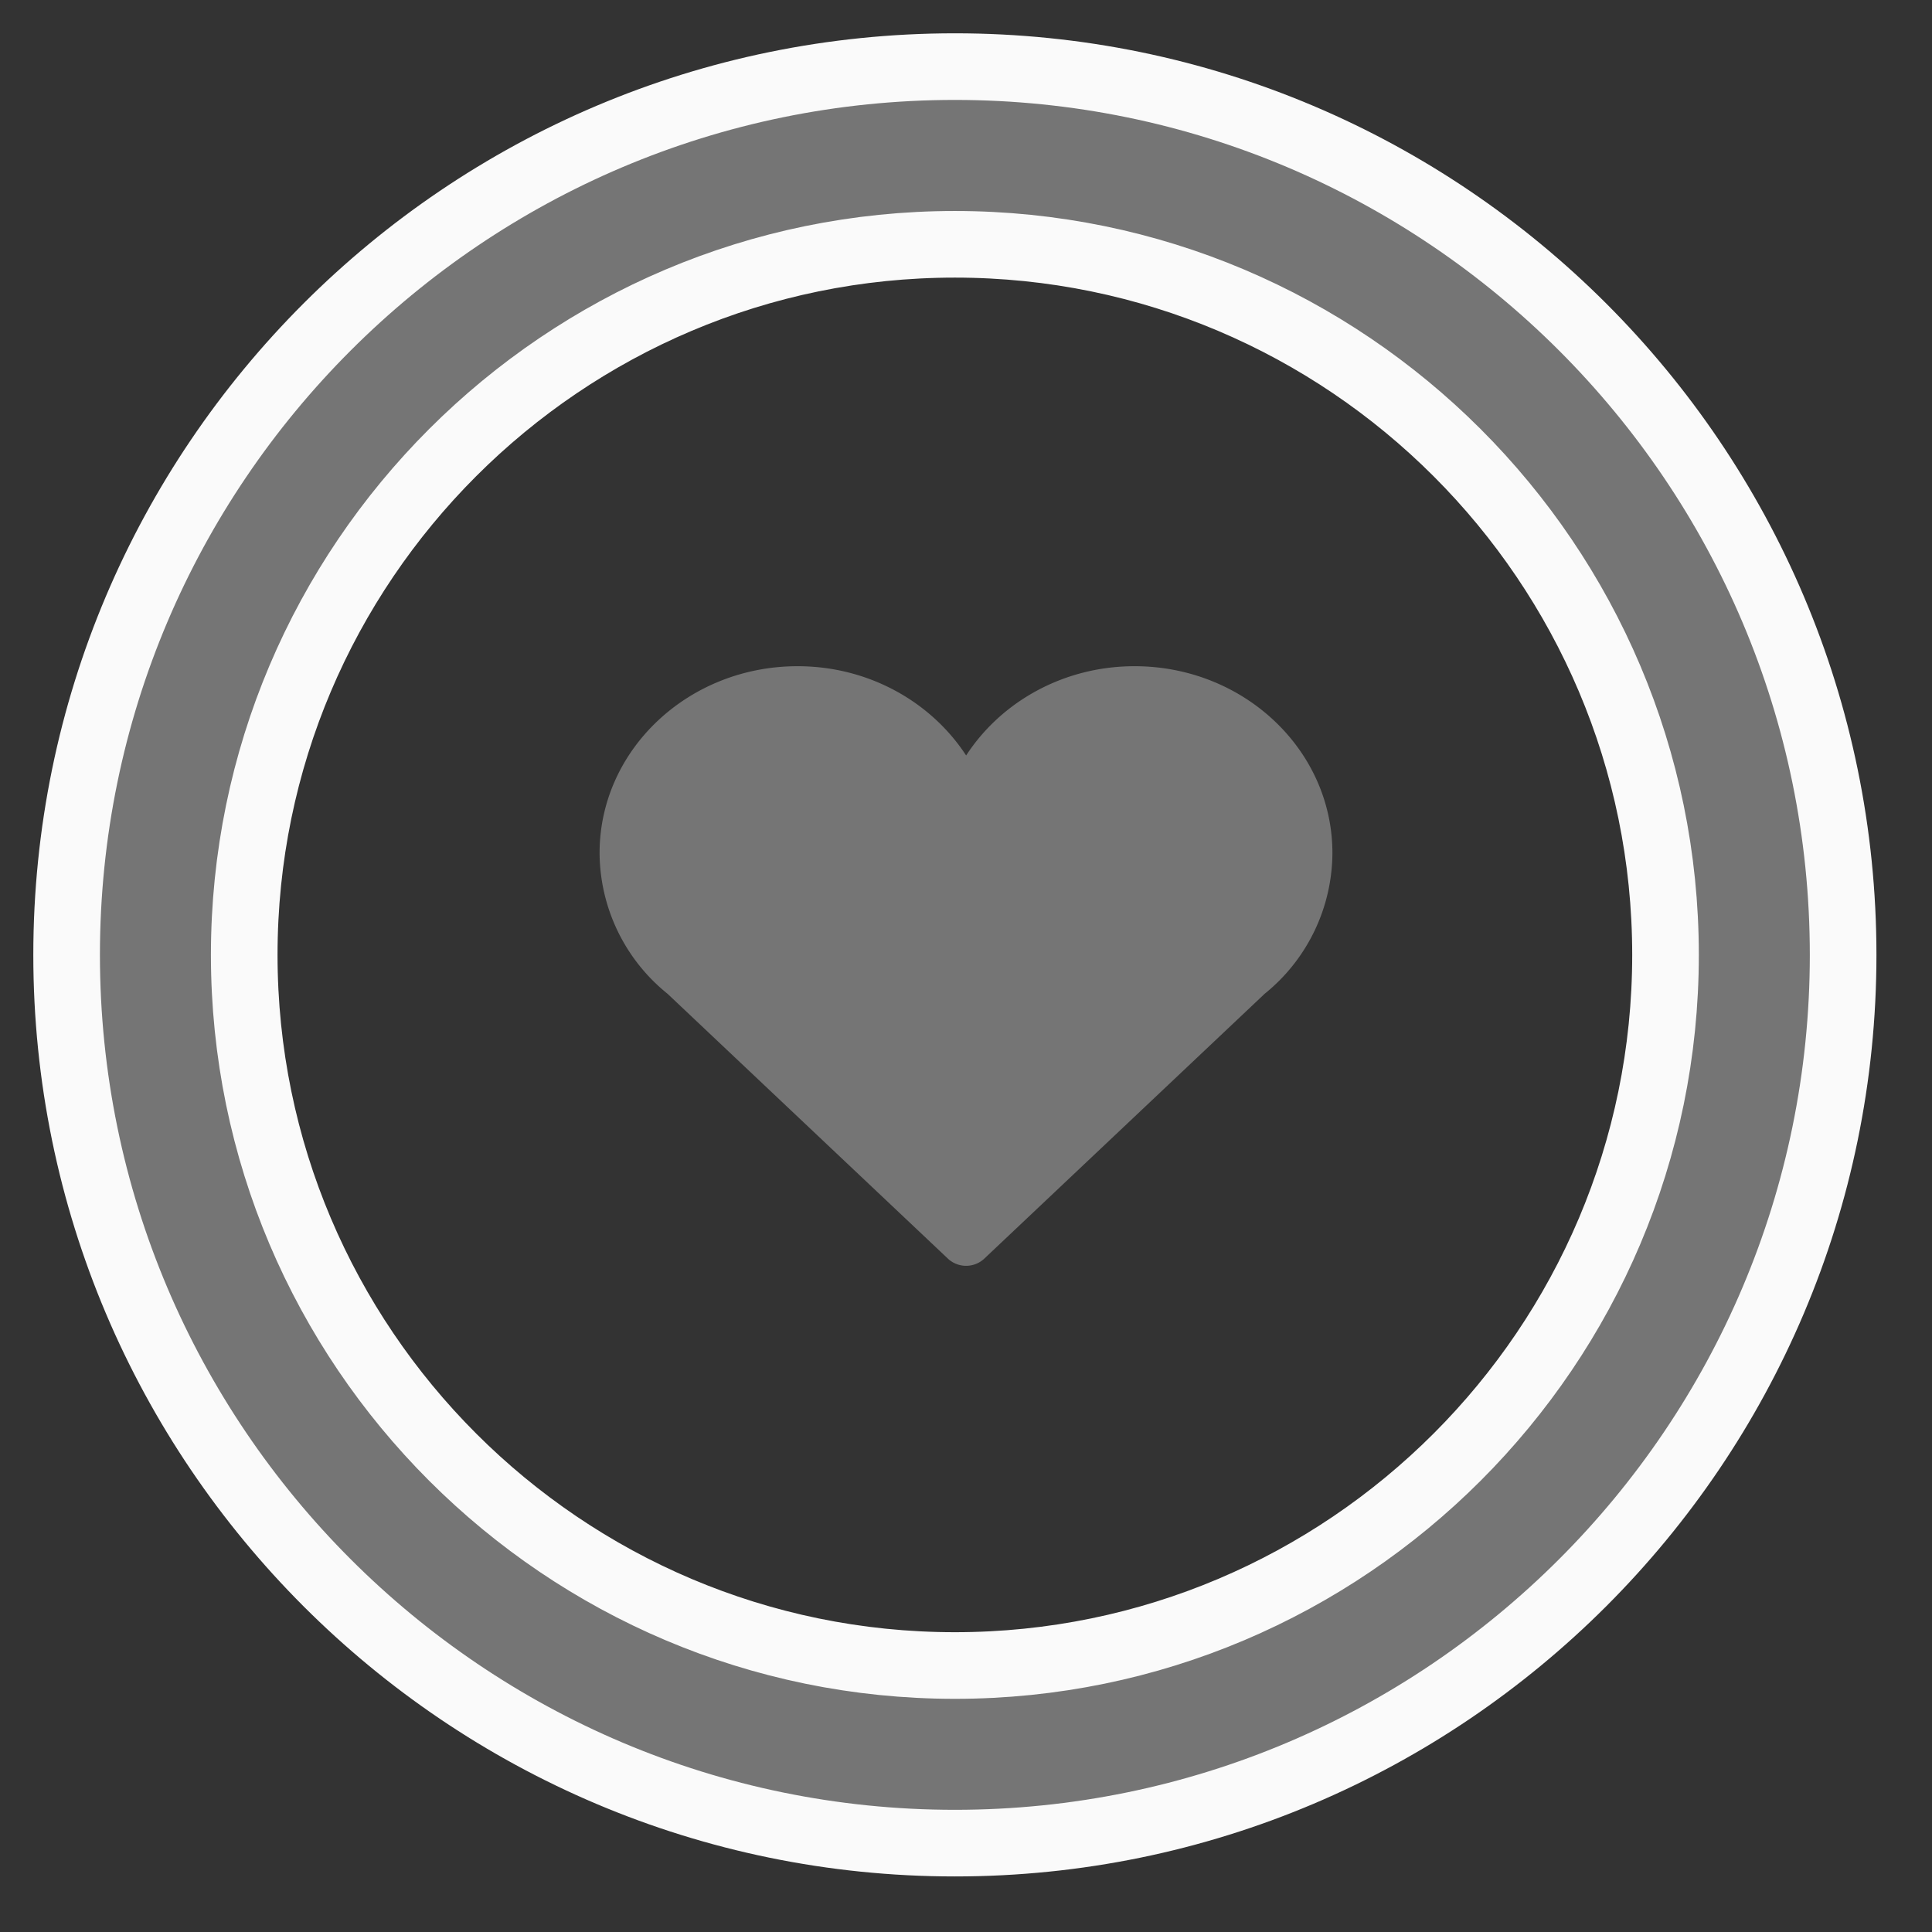 <svg xmlns="http://www.w3.org/2000/svg" width="29" height="29"><rect width="100%" height="100%" fill="#333333" stroke="none"/><g fill="#757575" fill-rule="evenodd"><path d="M14.333 25c-5.88 0-10.667-4.785-10.667-10.667S8.452 3.667 14.333 3.667 25 8.452 25 14.333 20.215 25 14.333 25m0-24C6.98 1 1 6.98 1 14.333s5.98 13.333 13.333 13.333 13.333-5.98 13.333-13.333S21.685 1 14.333 1" stroke="#FAFAFA" fill-rule="nonzero"/><path d="M20 12.805C20 11.257 18.67 10 17.03 10c-1.07 0-2.007.538-2.528 1.34-.523-.802-1.46-1.34-2.53-1.34C10.33 10 9 11.257 9 12.805a2.73 2.73 0 0 0 1.02 2.112l4.21 3.977a.4.4 0 0 0 .543 0l4.21-3.977A2.73 2.73 0 0 0 20 12.805"/></g></svg>